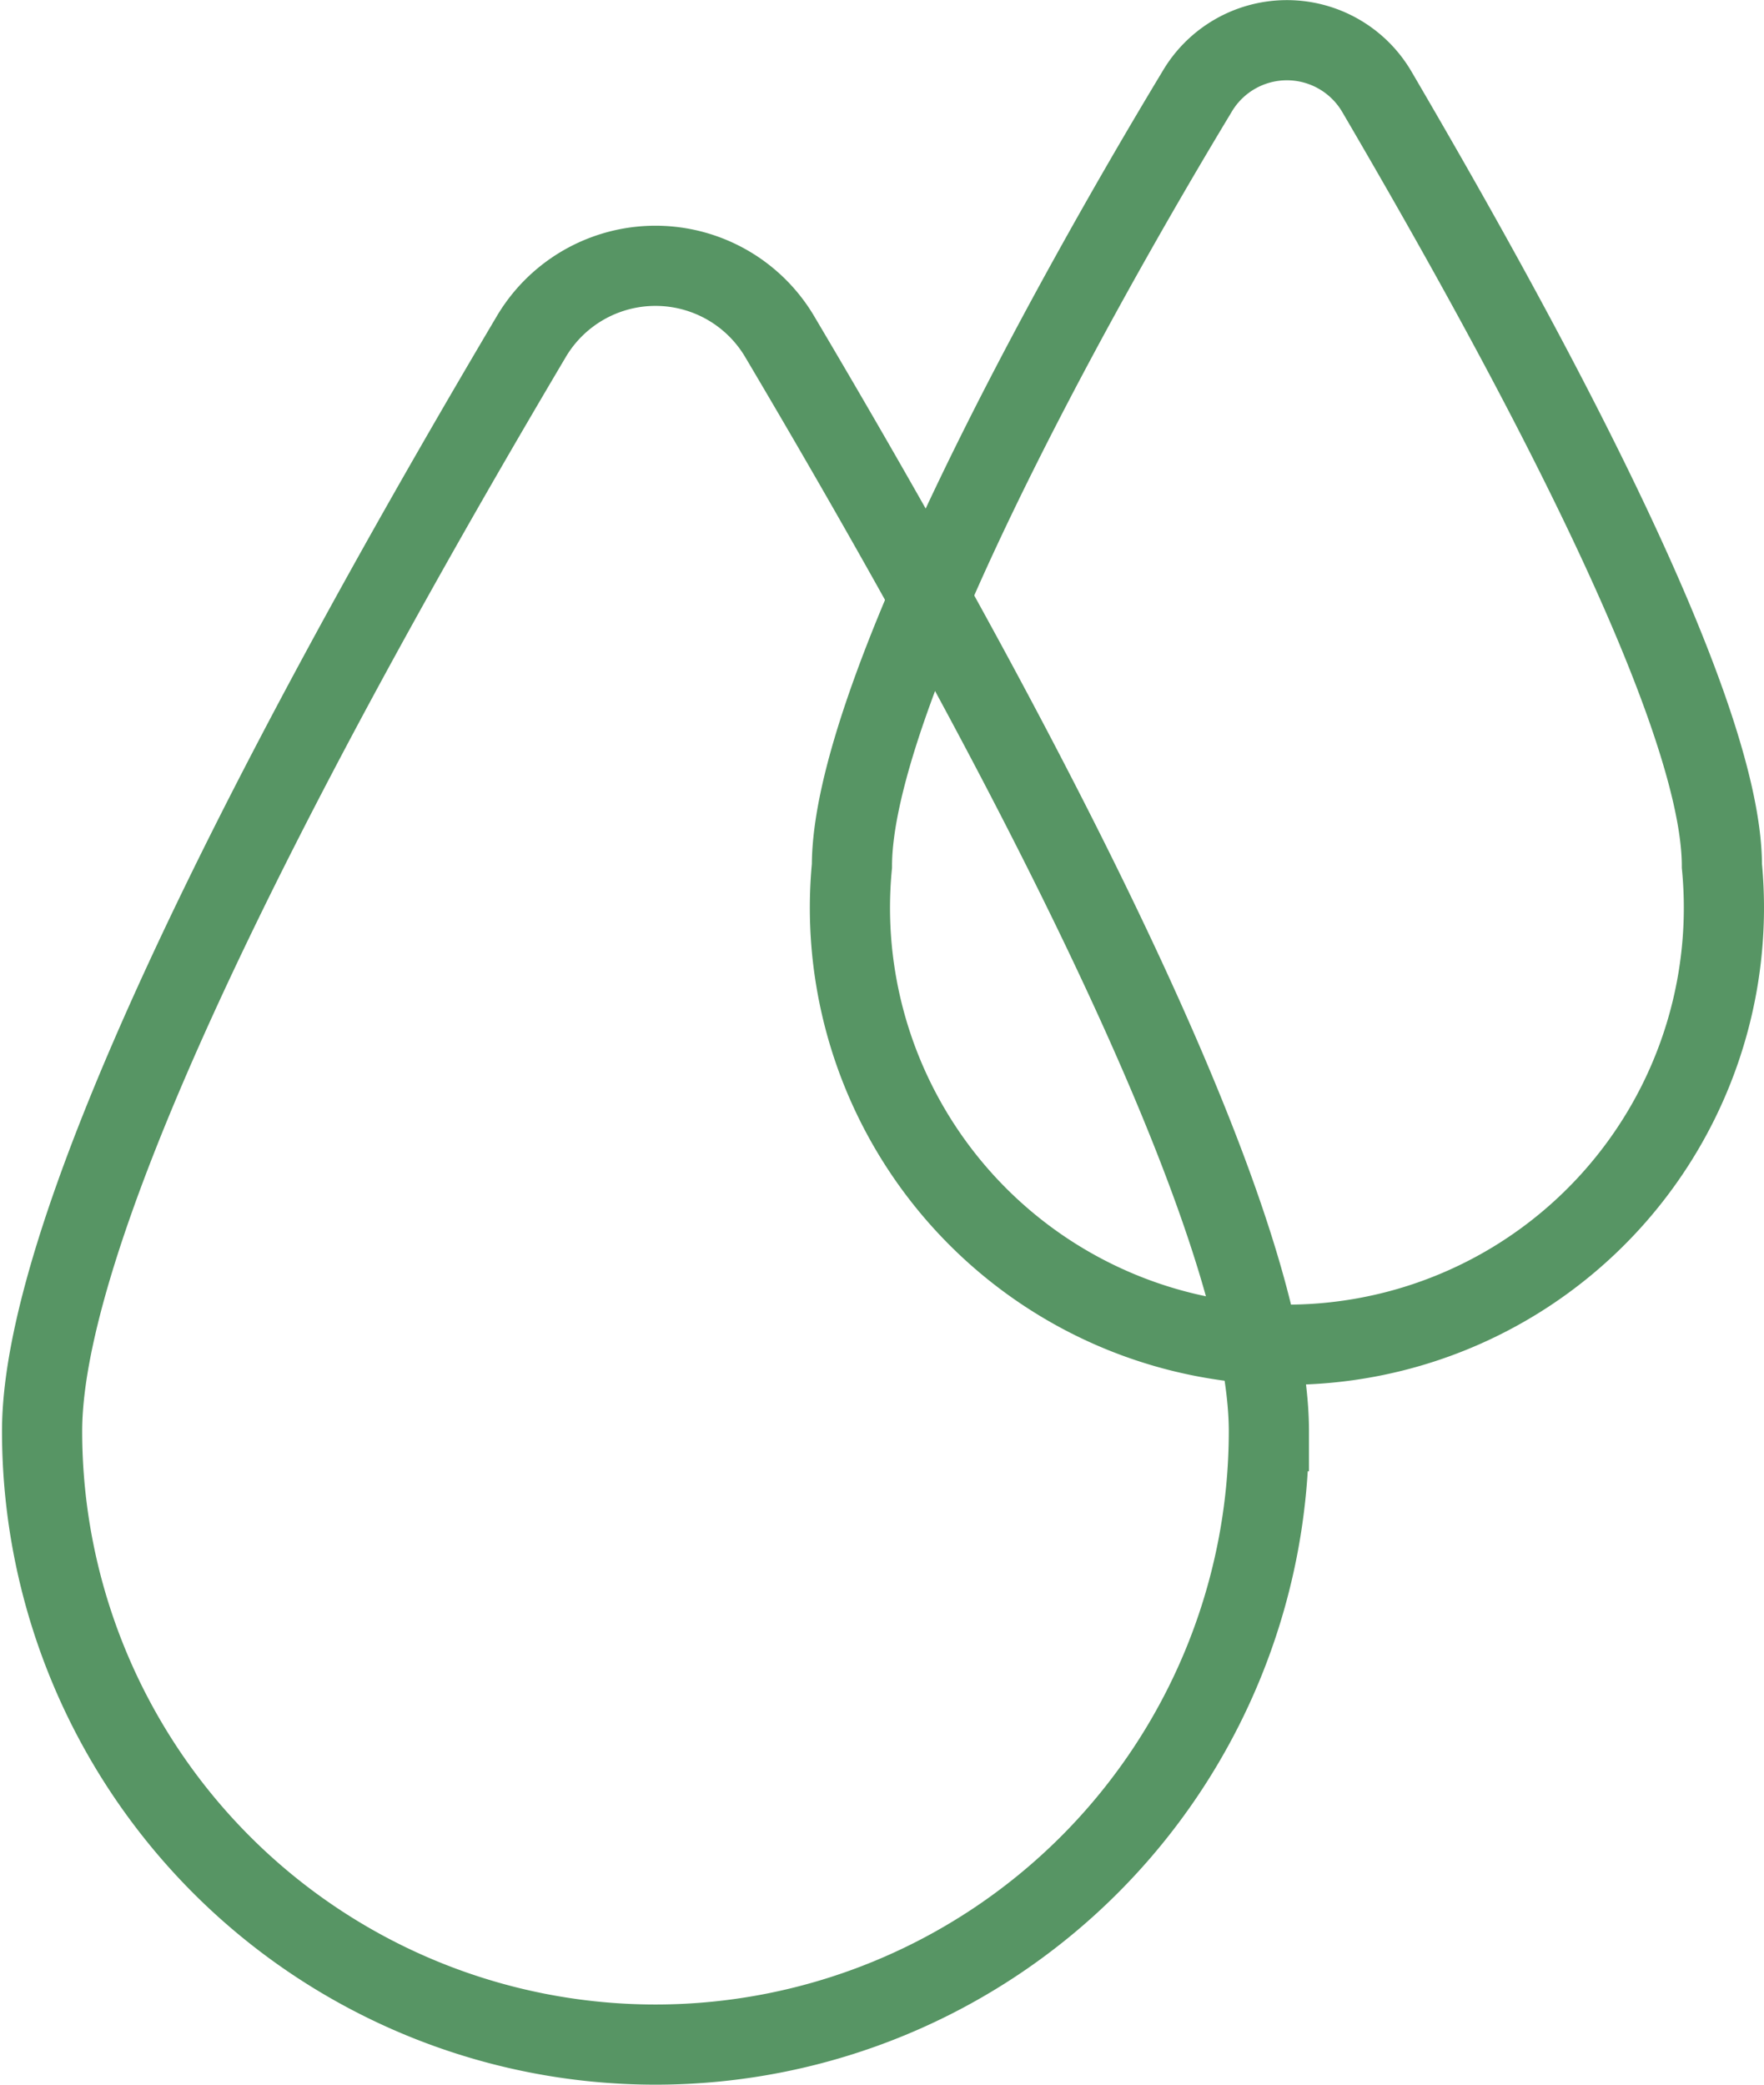 <svg viewBox="0 0 43.9 52" width="44" height="52" xmlns="http://www.w3.org/2000/svg"><g fill="none" stroke="#579564" stroke-miterlimit="10" stroke-width="2"><path d="m31.6 35.7a15.3 15.3 0 0 1 -30.6 0c0-6 7.7-19.7 12.2-27.3a3.6 3.6 0 0 1 6.2 0c4.5 7.6 12.2 21.3 12.2 27.3z"/><path d="m42.9 21.6a10.9 10.9 0 1 1 -21.7 0c0-4.2 5.4-14 8.6-19.3a2.6 2.6 0 0 1 4.5 0c3.1 5.3 8.6 15.1 8.6 19.3z"/></g></svg>